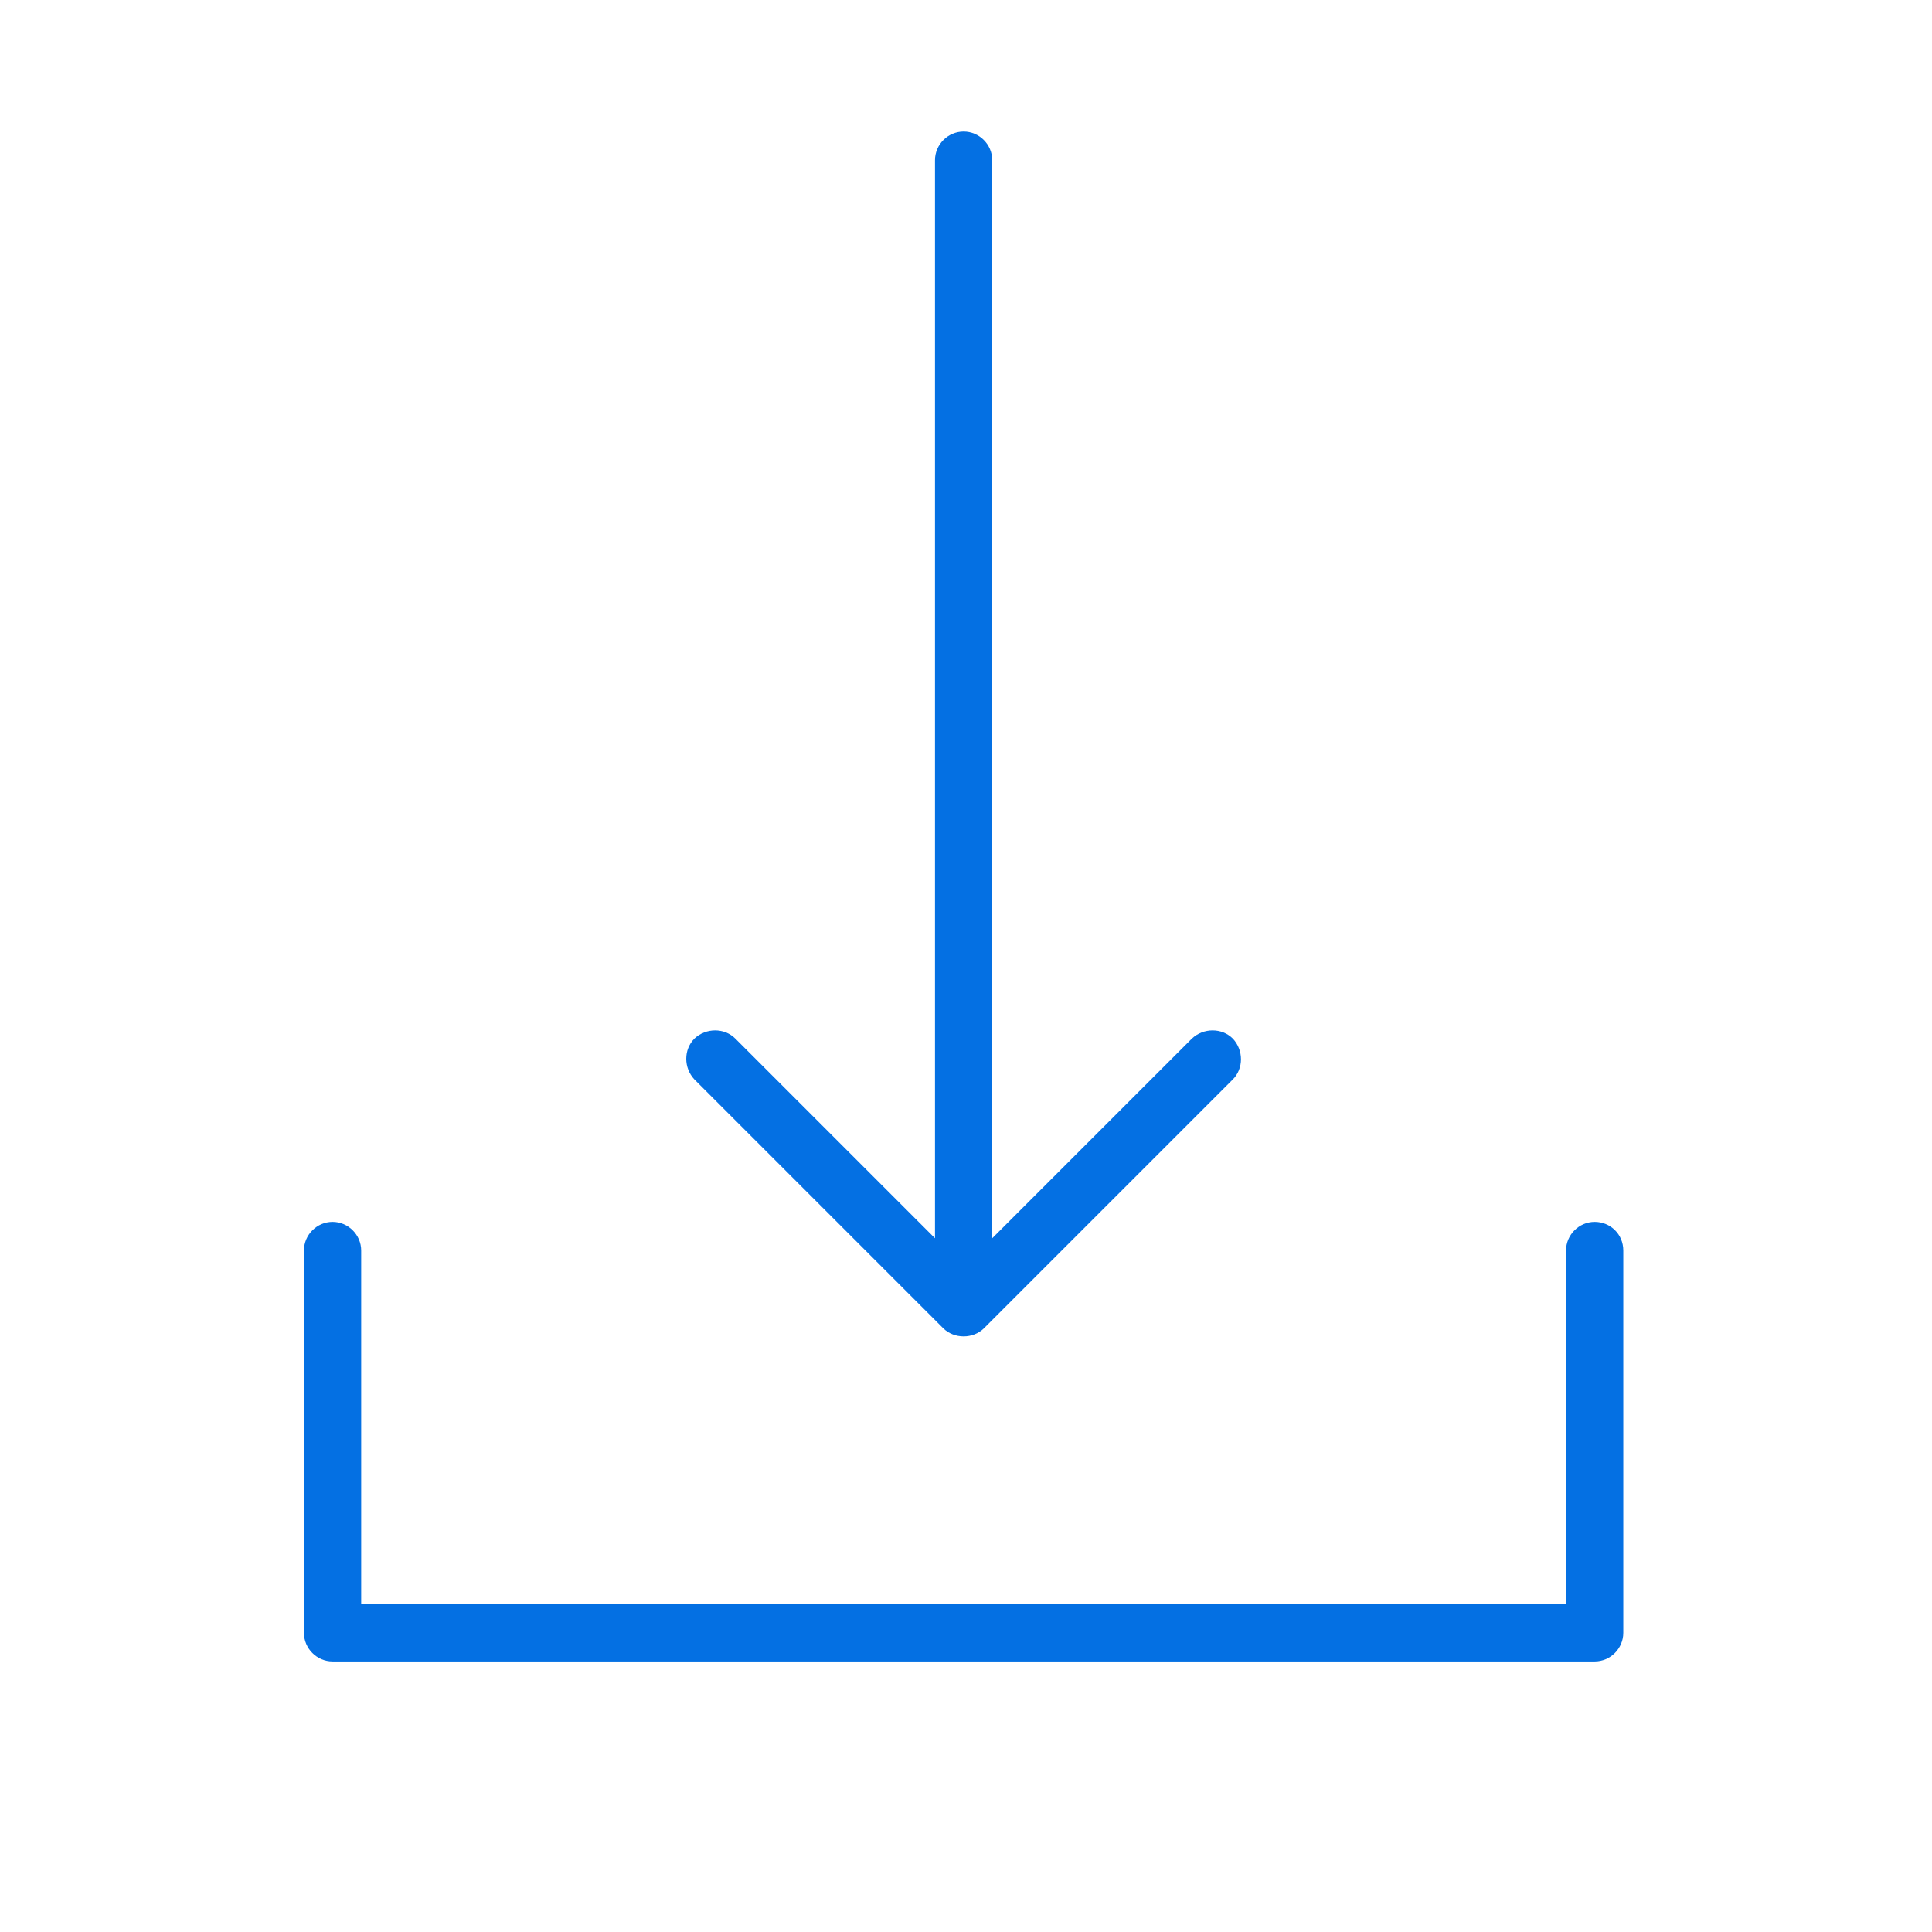 <?xml version="1.0" encoding="UTF-8"?> <svg xmlns="http://www.w3.org/2000/svg" height="283.5" viewBox="0 0 283.5 283.5" width="283.5"> <g fill="#0470e3"> <path d="m234 179.3c-2.3 0-4.2 1.9-4.2 4.2v51.9h-176.8v-51.9c0-2.3-1.9-4.2-4.2-4.2s-4.2 1.9-4.2 4.2v56.1c0 2.3 1.9 4.2 4.2 4.2h185.2c2.3 0 4.2-1.9 4.2-4.2v-56.1c0-2.4-1.9-4.2-4.2-4.2z"></path> <path d="m138.4 194.9c.8.8 1.9 1.2 3 1.2s2.2-.4 3-1.2l36.5-36.5c1.6-1.6 1.6-4.3 0-6-1.6-1.6-4.3-1.6-6 0l-29.3 29.3v-158.2c0-2.3-1.9-4.2-4.2-4.2s-4.2 1.9-4.2 4.2v158.2l-29.3-29.3c-1.6-1.6-4.3-1.6-6 0-1.6 1.6-1.6 4.3 0 6z"></path> </g> </svg> 